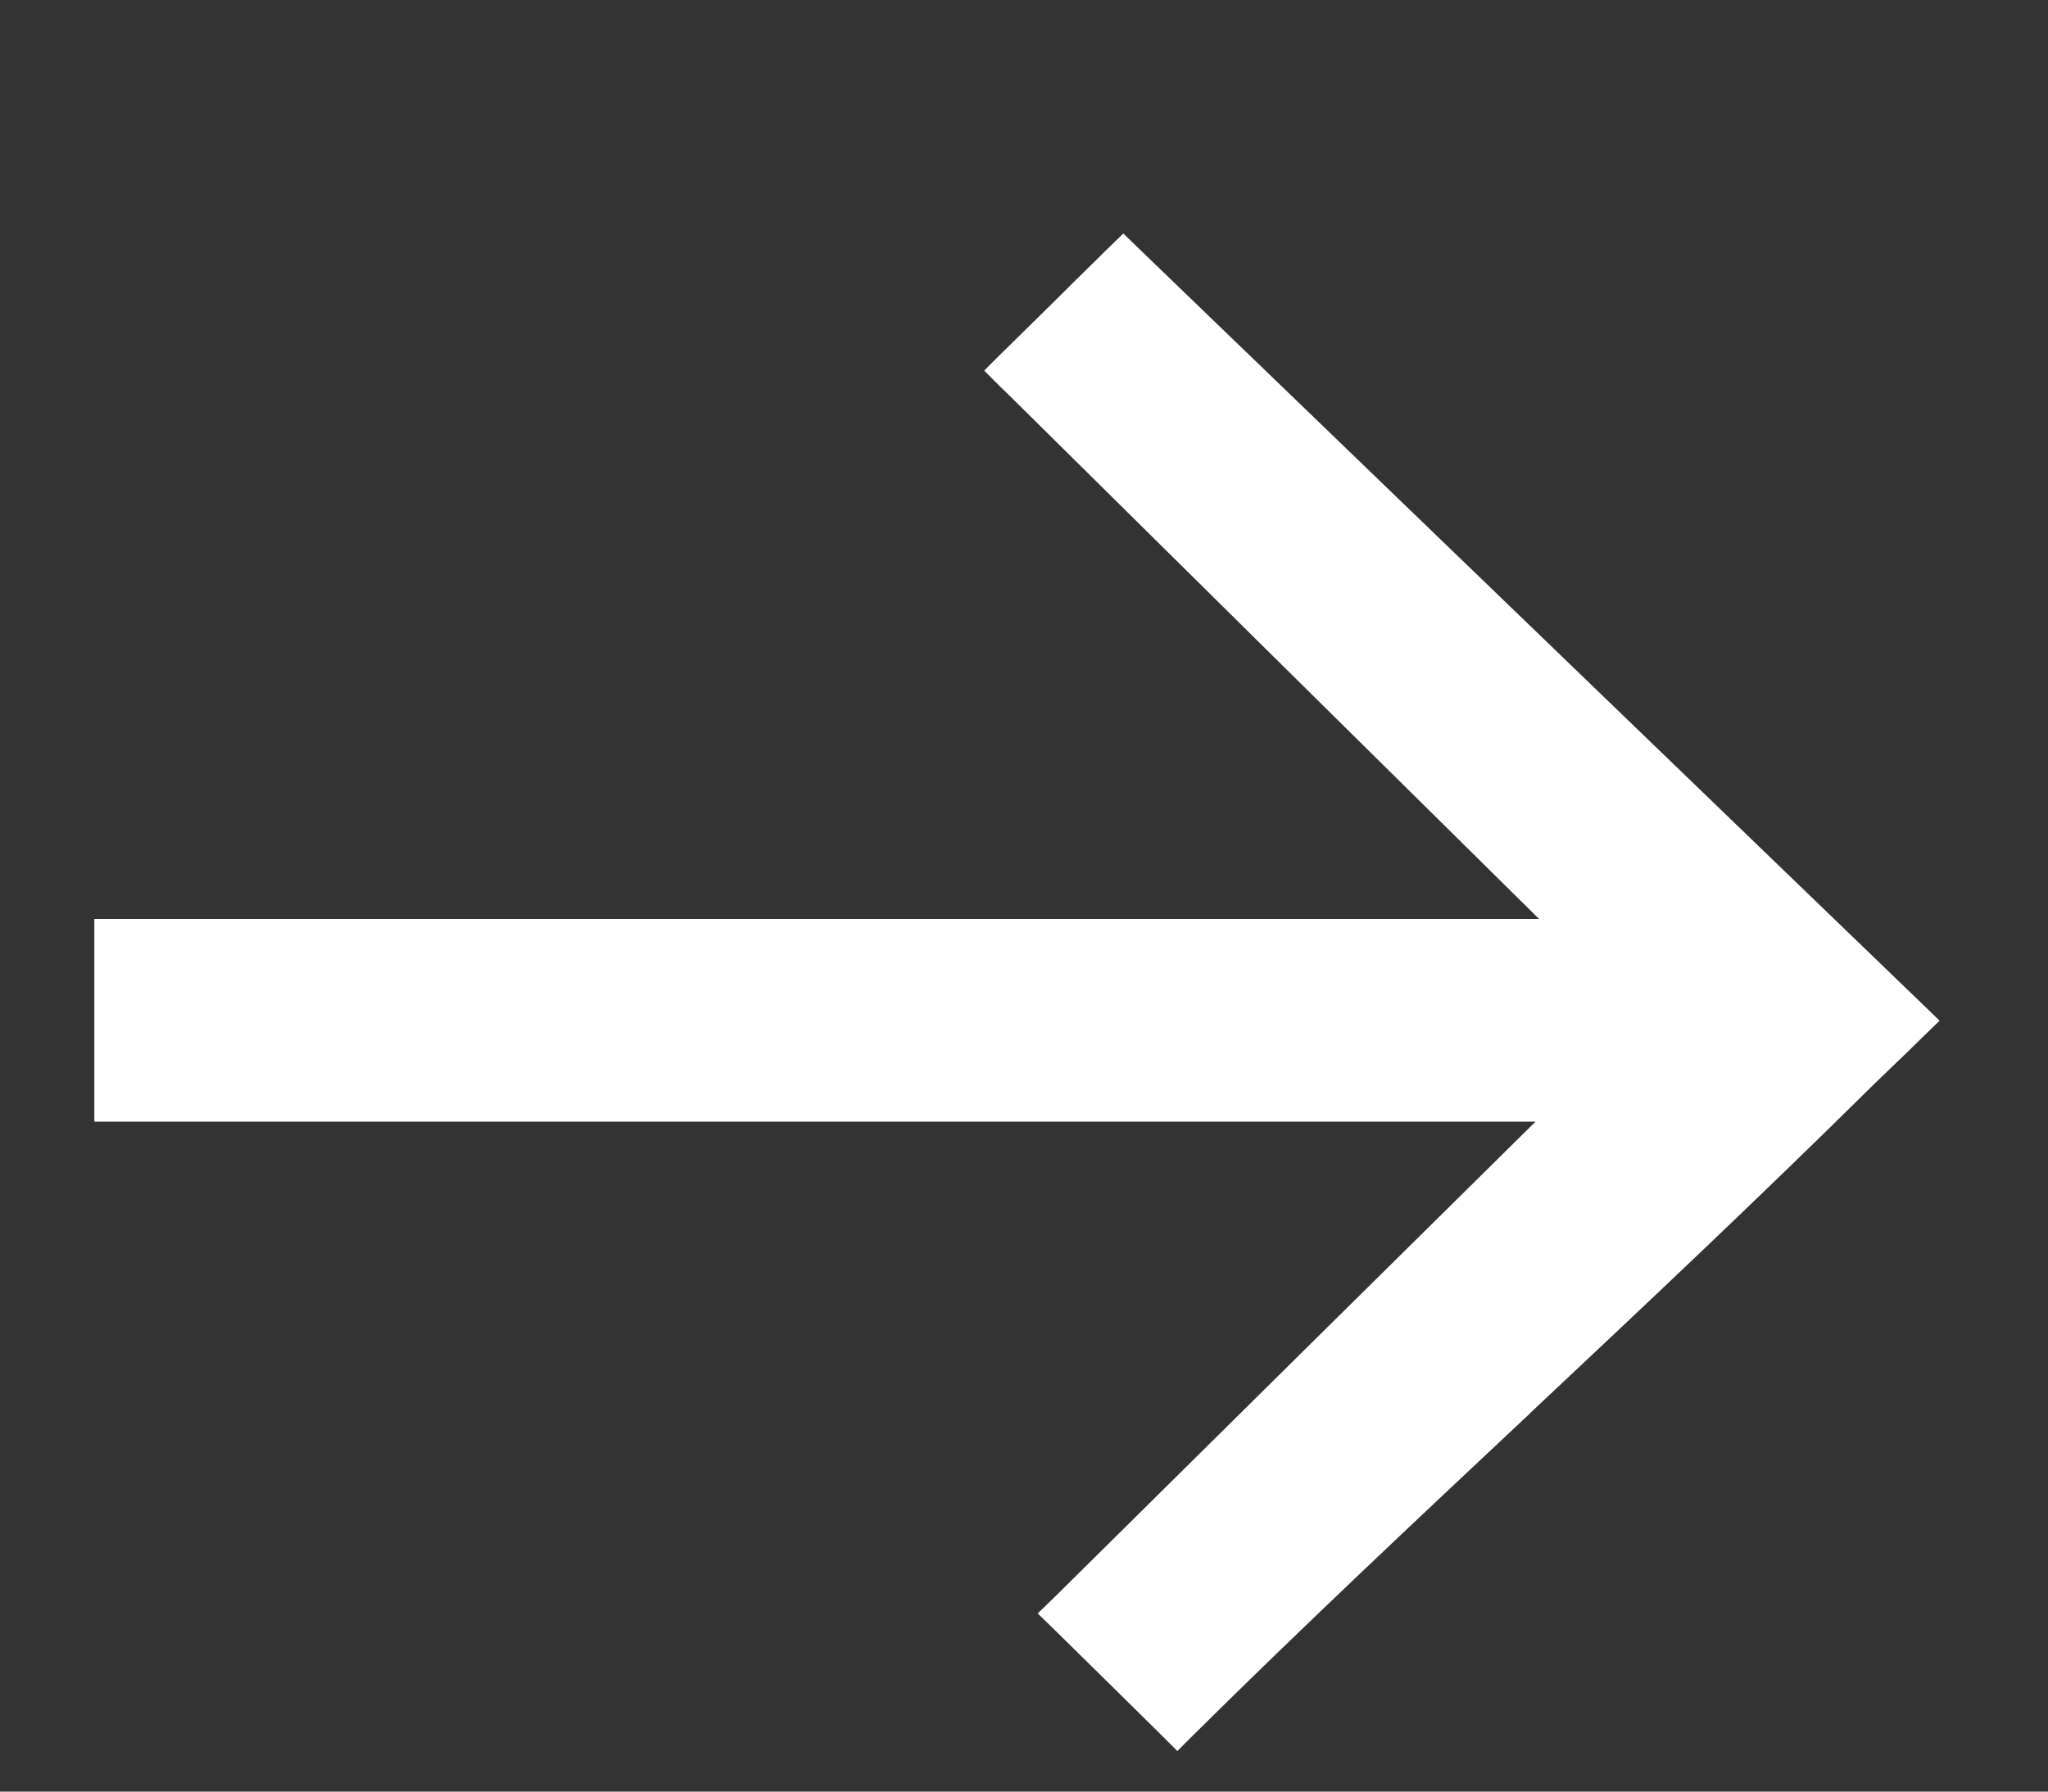 <svg width="8" height="7" viewBox="0 0 8 7" fill="none" xmlns="http://www.w3.org/2000/svg">
<rect x="0" y="0" width="8" height="7" fill="#333333" stroke="none"/>
<path d="M4.568 6.749L4.599 6.78L4.63 6.749C5.064 6.319 5.501 5.909 5.942 5.495L5.951 5.486C6.395 5.069 6.841 4.649 7.29 4.205L7.29 4.205C7.324 4.172 7.348 4.149 7.374 4.124L7.378 4.12C7.405 4.094 7.436 4.065 7.482 4.019L7.514 3.988L7.482 3.957L4.418 1.002L4.388 0.973L4.357 1.003C4.278 1.08 4.197 1.161 4.114 1.243C4.055 1.301 3.996 1.359 3.937 1.417L3.906 1.448L3.937 1.479L3.965 1.506C4.679 2.212 5.398 2.923 6.118 3.634H6.114H6.103H6.092H6.08H6.069H6.058H6.047H6.036H6.024H6.013H6.002H5.991H5.98H5.968H5.957H5.946H5.935H5.924H5.912H5.901H5.89H5.879H5.868H5.857H5.845H5.834H5.823H5.812H5.801H5.789H5.778H5.767H5.756H5.745H5.733H5.722H5.711H5.7H5.689H5.677H5.666H5.655H5.644H5.633H5.621H5.61H5.599H5.588H5.577H5.566H5.554H5.543H5.532H5.521H5.51H5.498H5.487H5.476H5.465H5.454H5.442H5.431H5.42H5.409H5.398H5.386H5.375H5.364H5.353H5.342H5.33H5.319H5.308H5.297H5.286H5.274H5.263H5.252H5.241H5.23H5.219H5.207H5.196H5.185H5.174H5.163H5.151H5.14H5.129H5.118H5.107H5.095H5.084H5.073H5.062H5.051H5.039H5.028H5.017H5.006H4.995H4.983H4.972H4.961H4.95H4.939H4.927H4.916H4.905H4.894H4.883H4.872H4.86H4.849H4.838H4.827H4.816H4.804H4.793H4.782H4.771H4.76H4.748H4.737H4.726H4.715H4.704H4.692H4.681H4.67H4.659H4.648H4.636H4.625H4.614H4.603H4.592H4.58H4.569H4.558H4.547H4.536H4.524H4.513H4.502H4.491H4.48H4.468H4.457H4.446H4.435H4.424H4.413H4.401H4.39H4.379H4.368H4.357H4.345H4.334H4.323H4.312H4.301H4.289H4.278H4.267H4.256H4.245H4.233H4.222H4.211H4.2H4.189H4.177H4.166H4.155H4.144H4.133H4.121H4.11H4.099H4.088H4.077H4.065H4.054H4.043H4.032H4.021H4.009H3.998H3.987H3.976H3.965H3.953H3.942H3.931H3.92H3.909H3.897H3.886H3.875H3.864H3.853H3.841H3.83H3.819H3.808H3.797H3.785H3.774H3.763H3.752H3.741H3.729H3.718H3.707H3.696H3.685H3.673H3.662H3.651H3.64H3.629H3.617H3.606H3.595H3.584H3.573H3.561H3.55H3.539H3.528H3.517H3.505H3.494H3.483H3.472H3.461H3.449H3.438H3.427H3.416H3.405H3.393H3.382H3.371H3.36H3.349H3.337H3.326H3.315H3.304H3.293H3.281H3.27H3.259H3.248H3.237H3.225H3.214H3.203H3.192H3.181H3.169H3.158H3.147H3.136H3.125H3.113H3.102H3.091H3.08H3.069H3.057H3.046H3.035H3.024H3.013H3.001H2.99H2.979H2.968H2.957H2.945H2.934H2.923H2.912H2.901H2.889H2.878H2.867H2.856H2.845H2.833H2.822H2.811H2.8H2.788H2.777H2.766H2.755H2.744H2.732H2.721H2.71H2.699H2.688H2.676H2.665H2.654H2.643H2.632H2.62H2.609H2.598H2.587H2.576H2.564H2.553H2.542H2.531H2.52H2.508H2.497H2.486H2.475H2.463H2.452H2.441H2.43H2.419H2.407H2.396H2.385H2.374H2.363H2.351H2.34H2.329H2.318H2.307H2.295H2.284H2.273H2.262H2.251H2.239H2.228H2.217H2.206H2.194H2.183H2.172H2.161H2.15H2.138H2.127H2.116H2.105H2.094H2.082H2.071H2.06H2.049H2.038H2.026H2.015H2.004H1.993H1.981H1.97H1.959H1.948H1.937H1.925H1.914H1.903H1.892H1.881H1.869H1.858H1.847H1.836H1.824H1.813H1.802H1.791H1.78H1.768H1.757H1.746H1.735H1.724H1.712H1.701H1.69H1.679H1.667H1.656H1.645H1.634H1.623H1.611H1.6H1.589H1.578H1.567H1.555H1.544H1.533H1.522H1.51H1.499H1.488H1.477H1.466H1.454H1.443H1.432H1.421H1.409H1.398H1.387H1.376H1.365H1.353H1.342H1.331H1.32H1.308H1.297H1.286H1.275H1.264H1.252H1.241H1.23H1.219H1.208H1.196H1.185H1.174H1.163H1.151H1.14H1.129H1.118H1.107H1.095H1.084H1.073H1.062H1.05H1.039H1.028H1.017H1.006H0.994H0.983H0.972H0.961H0.949H0.938H0.927H0.916H0.905H0.893H0.882H0.871H0.86H0.848H0.837H0.826H0.815H0.803H0.792H0.781H0.77H0.759H0.747H0.736H0.725H0.714H0.702H0.691H0.68H0.669H0.658H0.646H0.635H0.624H0.613H0.601H0.59H0.579H0.568H0.556H0.545H0.534H0.523H0.512H0.5H0.489H0.478H0.467H0.455H0.412V3.677V3.679V3.68V3.681V3.682V3.683V3.685V3.686V3.687V3.688V3.69V3.691V3.692V3.693V3.695V3.696V3.697V3.698V3.699V3.701V3.702V3.703V3.704V3.706V3.707V3.708V3.709V3.71V3.712V3.713V3.714V3.715V3.717V3.718V3.719V3.72V3.721V3.723V3.724V3.725V3.726V3.728V3.729V3.73V3.731V3.732V3.734V3.735V3.736V3.737V3.739V3.74V3.741V3.742V3.743V3.745V3.746V3.747V3.748V3.749V3.751V3.752V3.753V3.754V3.756V3.757V3.758V3.759V3.76V3.762V3.763V3.764V3.765V3.767V3.768V3.769V3.77V3.771V3.773V3.774V3.775V3.776V3.777V3.779V3.78V3.781V3.782V3.784V3.785V3.786V3.787V3.788V3.79V3.791V3.792V3.793V3.794V3.796V3.797V3.798V3.799V3.8V3.802V3.803V3.804V3.805V3.807V3.808V3.809V3.81V3.811V3.813V3.814V3.815V3.816V3.817V3.819V3.82V3.821V3.822V3.824V3.825V3.826V3.827V3.828V3.83V3.831V3.832V3.833V3.834V3.836V3.837V3.838V3.839V3.84V3.842V3.843V3.844V3.845V3.846V3.848V3.849V3.85V3.851V3.853V3.854V3.855V3.856V3.857V3.859V3.86V3.861V3.862V3.863V3.865V3.866V3.867V3.868V3.869V3.871V3.872V3.873V3.874V3.875V3.877V3.878V3.879V3.88V3.881V3.883V3.884V3.885V3.886V3.887V3.889V3.89V3.891V3.892V3.893V3.895V3.896V3.897V3.898V3.899V3.901V3.902V3.903V3.904V3.905V3.907V3.908V3.909V3.91V3.912V3.913V3.914V3.915V3.916V3.918V3.919V3.92V3.921V3.922V3.924V3.925V3.926V3.927V3.928V3.93V3.931V3.932V3.933V3.934V3.936V3.937V3.938V3.939V3.94V3.942V3.943V3.944V3.945V3.946V3.948V3.949V3.95V3.951V3.952V3.954V3.955V3.956V3.957V3.958V3.96V3.961V3.962V3.963V3.964V3.966V3.967V3.968V3.969V3.97V3.972V3.973V3.974V3.975V3.976V3.978V3.979V3.98V3.981V3.982V3.984V3.985V3.986V3.987V3.988V3.99V3.991V3.992V3.993V3.994V3.996V3.997V3.998V3.999V4V4.002V4.003V4.004V4.005V4.006V4.008V4.009V4.01V4.011V4.012V4.014V4.015V4.016V4.017V4.018V4.02V4.021V4.022V4.023V4.024V4.026V4.027V4.028V4.029V4.03V4.032V4.033V4.034V4.035V4.036V4.037V4.039V4.04V4.041V4.042V4.043V4.045V4.046V4.047V4.048V4.049V4.051V4.052V4.053V4.054V4.055V4.057V4.058V4.059V4.06V4.061V4.063V4.064V4.065V4.066V4.067V4.069V4.07V4.071V4.072V4.073V4.075V4.076V4.077V4.078V4.079V4.081V4.082V4.083V4.084V4.085V4.087V4.088V4.089V4.09V4.091V4.093V4.094V4.095V4.096V4.097V4.099V4.1V4.101V4.102V4.103V4.105V4.106V4.107V4.108V4.109V4.111V4.112V4.113V4.114V4.115V4.117V4.118V4.119V4.12V4.121V4.123V4.124V4.125V4.126V4.127V4.129V4.13V4.131V4.132V4.133V4.135V4.136V4.137V4.138V4.139V4.141V4.142V4.143V4.144V4.145V4.147V4.148V4.149V4.15V4.151V4.153V4.154V4.155V4.156V4.157V4.159V4.16V4.161V4.162V4.163V4.165V4.166V4.167V4.168V4.169V4.171V4.172V4.173V4.174V4.175V4.177V4.178V4.179V4.18V4.181V4.183V4.184V4.185V4.186V4.188V4.189V4.19V4.191V4.192V4.194V4.195V4.196V4.197V4.198V4.2V4.201V4.202V4.203V4.204V4.206V4.207V4.208V4.209V4.21V4.212V4.213V4.214V4.215V4.216V4.218V4.219V4.22V4.221V4.222V4.224V4.225V4.226V4.227V4.228V4.23V4.231V4.232V4.233V4.234V4.236V4.237V4.238V4.239V4.241V4.242V4.243V4.244V4.245V4.247V4.248V4.249V4.25V4.251V4.253V4.254V4.255V4.256V4.257V4.259V4.26V4.261V4.262V4.263V4.265V4.266V4.267V4.268V4.27V4.271V4.272V4.273V4.274V4.276V4.277V4.278V4.279V4.28V4.282V4.283V4.284V4.285V4.287V4.288V4.289V4.29V4.291V4.293V4.294V4.295V4.339H0.455H0.467H0.478H0.489H0.5H0.512H0.523H0.534H0.545H0.557H0.568H0.579H0.59H0.602H0.613H0.624H0.635H0.647H0.658H0.669H0.68H0.692H0.703H0.714H0.725H0.737H0.748H0.759H0.77H0.782H0.793H0.804H0.815H0.827H0.838H0.849H0.86H0.872H0.883H0.894H0.905H0.917H0.928H0.939H0.95H0.962H0.973H0.984H0.995H1.007H1.018H1.029H1.04H1.052H1.063H1.074H1.085H1.097H1.108H1.119H1.13H1.142H1.153H1.164H1.175H1.187H1.198H1.209H1.22H1.232H1.243H1.254H1.265H1.277H1.288H1.299H1.31H1.322H1.333H1.344H1.355H1.367H1.378H1.389H1.4H1.411H1.423H1.434H1.445H1.456H1.468H1.479H1.49H1.501H1.513H1.524H1.535H1.546H1.558H1.569H1.58H1.591H1.603H1.614H1.625H1.636H1.648H1.659H1.67H1.681H1.693H1.704H1.715H1.726H1.738H1.749H1.76H1.771H1.783H1.794H1.805H1.816H1.828H1.839H1.85H1.861H1.872H1.884H1.895H1.906H1.917H1.929H1.94H1.951H1.962H1.974H1.985H1.996H2.007H2.019H2.03H2.041H2.052H2.064H2.075H2.086H2.097H2.109H2.12H2.131H2.142H2.154H2.165H2.176H2.187H2.198H2.21H2.221H2.232H2.243H2.255H2.266H2.277H2.288H2.3H2.311H2.322H2.333H2.345H2.356H2.367H2.378H2.39H2.401H2.412H2.423H2.435H2.446H2.457H2.468H2.479H2.491H2.502H2.513H2.524H2.536H2.547H2.558H2.569H2.581H2.592H2.603H2.614H2.626H2.637H2.648H2.659H2.671H2.682H2.693H2.704H2.716H2.727H2.738H2.749H2.76H2.772H2.783H2.794H2.805H2.817H2.828H2.839H2.85H2.862H2.873H2.884H2.895H2.907H2.918H2.929H2.94H2.952H2.963H2.974H2.985H2.997H3.008H3.019H3.03H3.041H3.053H3.064H3.075H3.086H3.098H3.109H3.12H3.131H3.143H3.154H3.165H3.176H3.188H3.199H3.21H3.221H3.232H3.244H3.255H3.266H3.277H3.289H3.3H3.311H3.322H3.334H3.345H3.356H3.367H3.379H3.39H3.401H3.412H3.424H3.435H3.446H3.457H3.468H3.48H3.491H3.502H3.513H3.525H3.536H3.547H3.558H3.57H3.581H3.592H3.603H3.615H3.626H3.637H3.648H3.66H3.671H3.682H3.693H3.704H3.716H3.727H3.738H3.749H3.761H3.772H3.783H3.794H3.806H3.817H3.828H3.839H3.851H3.862H3.873H3.884H3.895H3.907H3.918H3.929H3.94H3.952H3.963H3.974H3.985H3.997H4.008H4.019H4.03H4.042H4.053H4.064H4.075H4.087H4.098H4.109H4.12H4.131H4.143H4.154H4.165H4.176H4.188H4.199H4.21H4.221H4.233H4.244H4.255H4.266H4.278H4.289H4.3H4.311H4.322H4.334H4.345H4.356H4.367H4.379H4.39H4.401H4.412H4.424H4.435H4.446H4.457H4.469H4.48H4.491H4.502H4.513H4.525H4.536H4.547H4.558H4.57H4.581H4.592H4.603H4.615H4.626H4.637H4.648H4.66H4.671H4.682H4.693H4.705H4.716H4.727H4.738H4.749H4.761H4.772H4.783H4.794H4.806H4.817H4.828H4.839H4.851H4.862H4.873H4.884H4.896H4.907H4.918H4.929H4.94H4.952H4.963H4.974H4.985H4.997H5.008H5.019H5.03H5.042H5.053H5.064H5.075H5.087H5.098H5.109H5.12H5.132H5.143H5.154H5.165H5.176H5.188H5.199H5.21H5.221H5.233H5.244H5.255H5.266H5.278H5.289H5.3H5.311H5.323H5.334H5.345H5.356H5.367H5.379H5.39H5.401H5.412H5.424H5.435H5.446H5.457H5.469H5.48H5.491H5.502H5.514H5.525H5.536H5.547H5.559H5.57H5.581H5.592H5.603H5.615H5.626H5.637H5.648H5.66H5.671H5.682H5.693H5.705H5.716H5.727H5.738H5.75H5.761H5.772H5.783H5.795H5.806H5.817H5.828H5.839H5.851H5.862H5.873H5.884H5.896H5.907H5.918H5.929H5.941H5.952H5.963H5.974H5.986H5.997H6.008H6.019H6.031H6.042H6.053H6.064H6.076H6.087H6.098H6.104C5.447 4.988 4.794 5.633 4.148 6.273L4.116 6.304L4.148 6.335C4.24 6.426 4.327 6.511 4.411 6.594C4.464 6.647 4.517 6.698 4.568 6.749Z" fill="white" stroke="white" stroke-width="0.087"/>
</svg>
